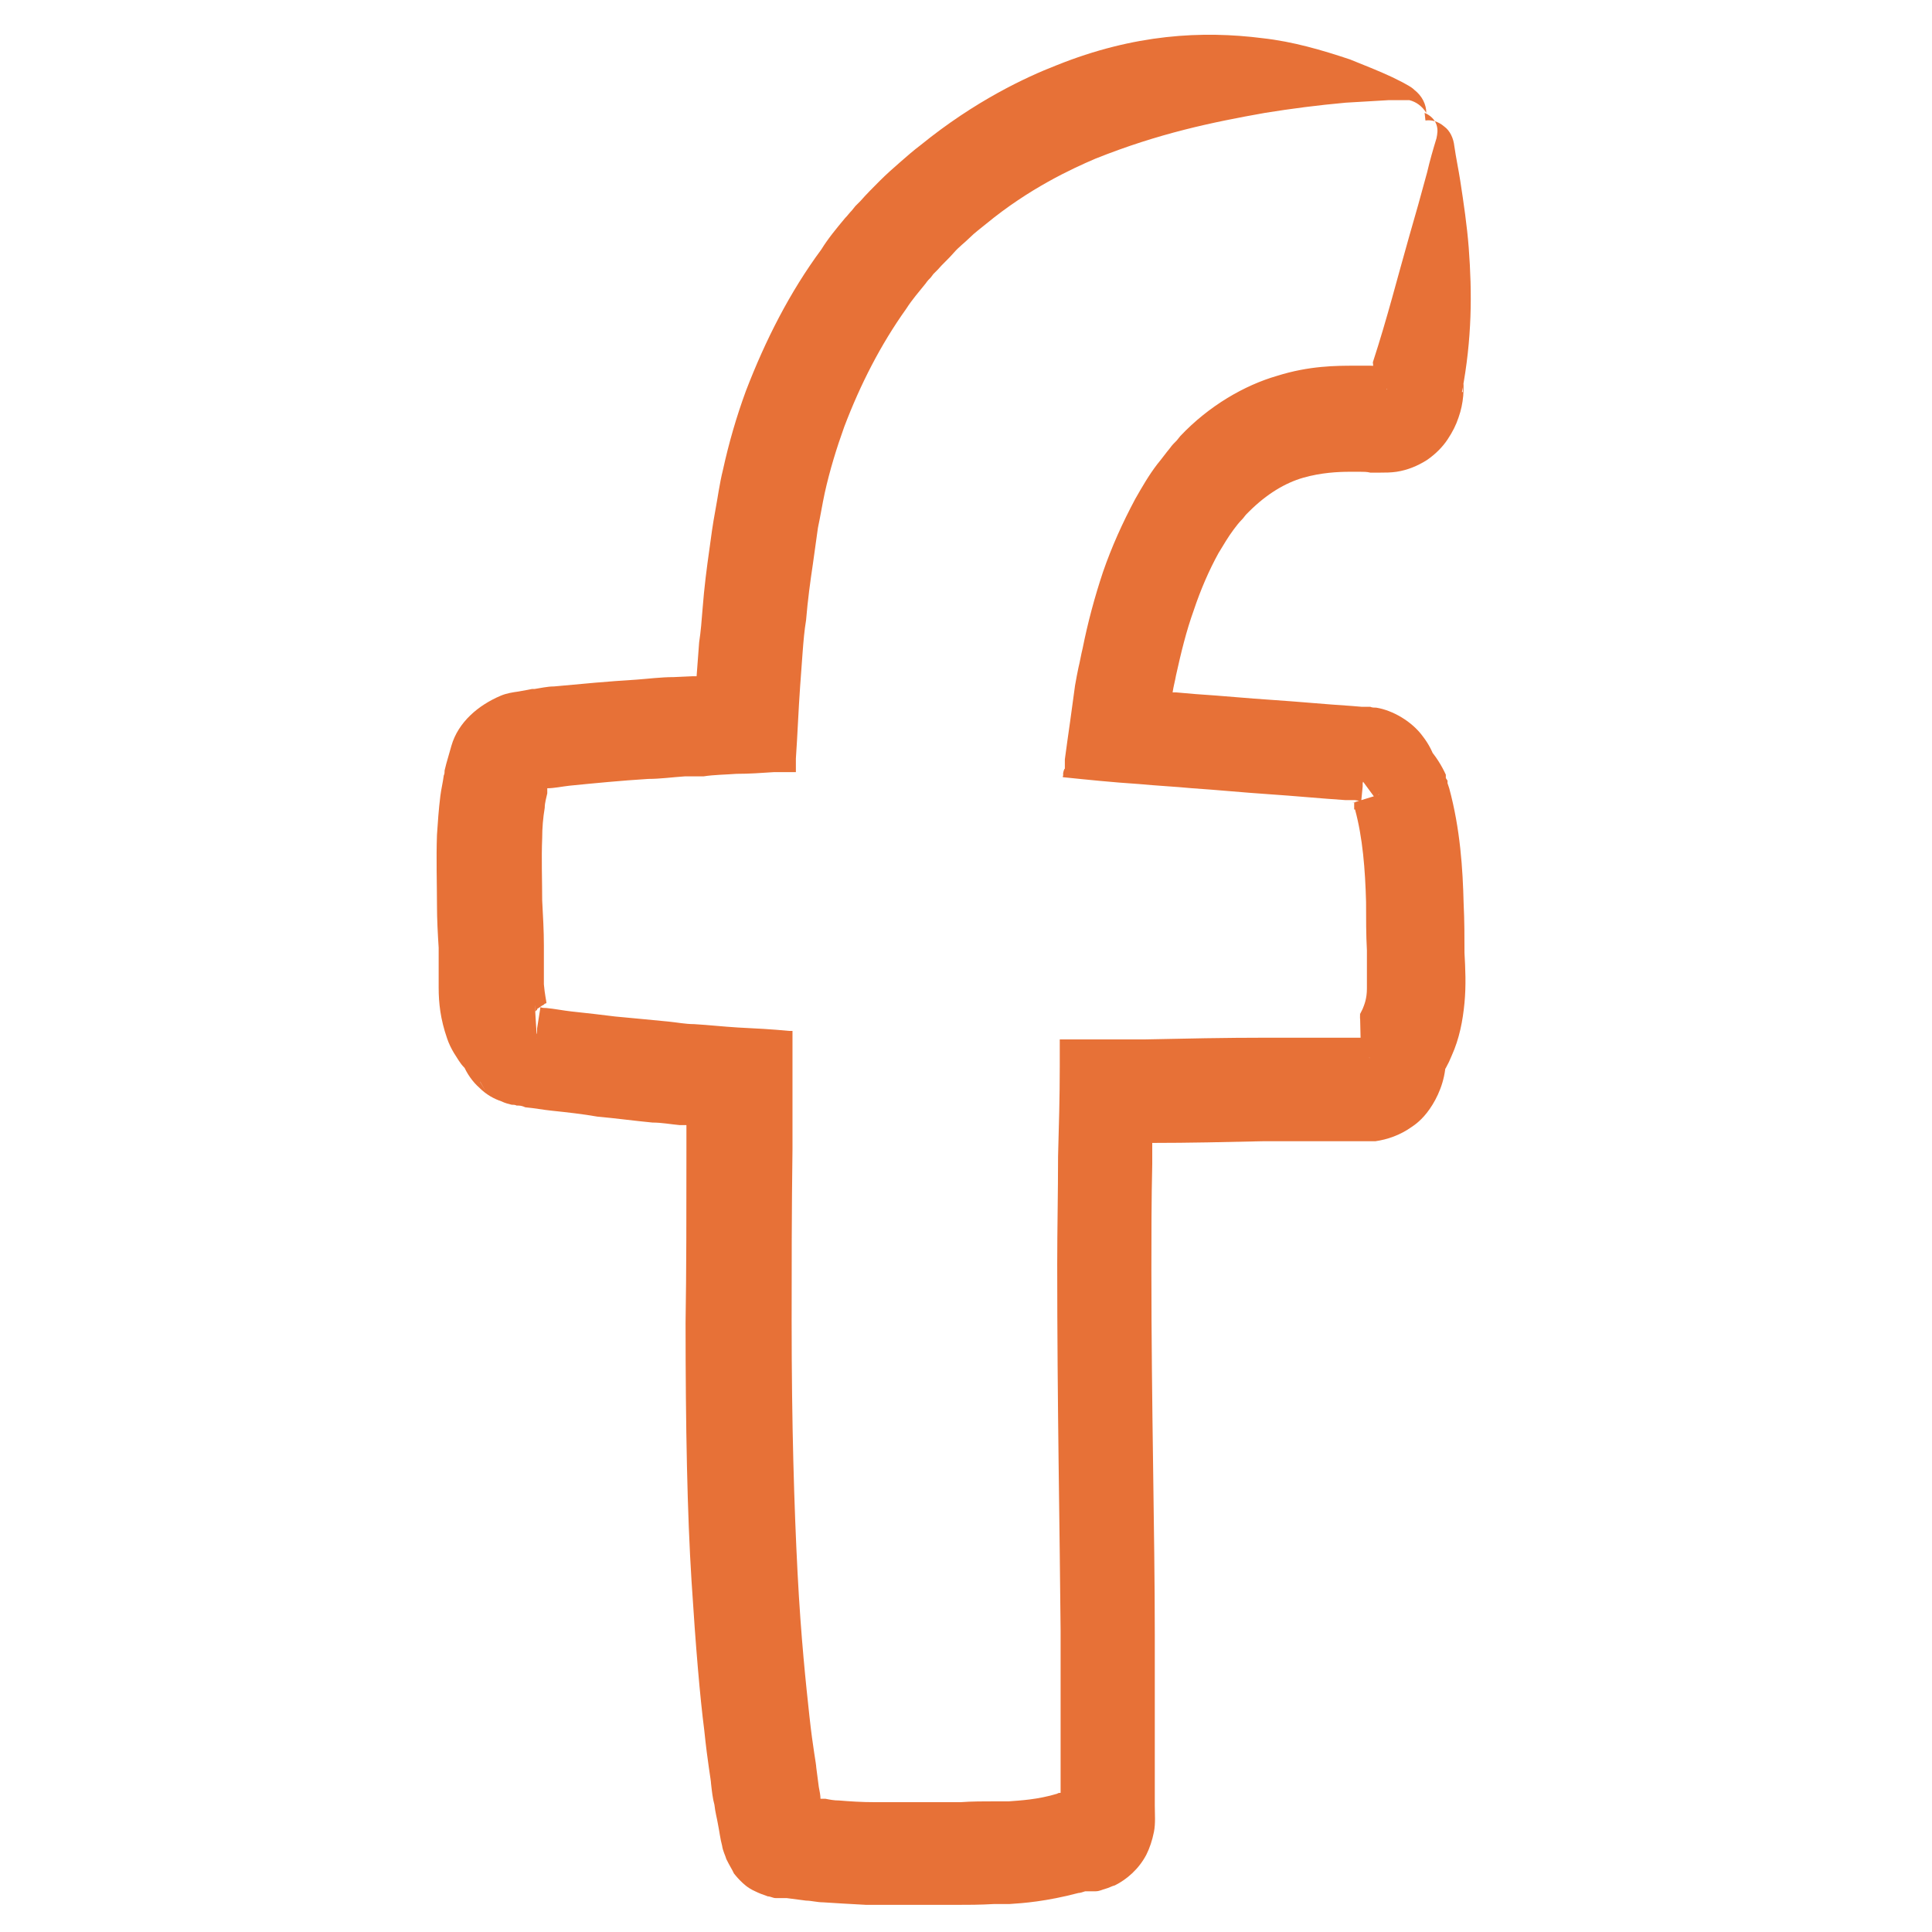 <?xml version="1.0" encoding="UTF-8"?>
<svg id="Layer_1" xmlns="http://www.w3.org/2000/svg" version="1.1" viewBox="0 0 227.7 227.7">
  <!-- Generator: Adobe Illustrator 29.0.1, SVG Export Plug-In . SVG Version: 2.1.0 Build 192)  -->
  <defs>
    <style>
      .st0 {
        fill: #e77137;
      }
    </style>
  </defs>
  <path class="st0" d="M167.9,13.3c.7.3,1.2.8,1.4,1.4.2.6.1,1.1,0,1.6-.4,1.3-.8,2.7-1.1,4-.7,2.6-1.4,5.1-2.1,7.5-1.4,4.9-2.6,9.7-4.3,14.9l.2,2c-.3,0-.5,0-.4,0,0,0,0,0,.3,0,.5.1,1.3.7,1.5,1.1.1.1,0,.2,0,0,0,0,0-.1,0-.2v-.3s0-.2,0-.2h0c0,0,0-.1,0-.1h0s0,0,0,0c-.2,1.5.3-2,.2-1.7h0s0,0,0,0h-.4c-.6-.1-1.1-.2-1.7-.2-.6,0-1.2,0-1.8,0-2.2,0-5.4,0-9.2,1.2-3.8,1.1-8,3.5-11.4,7.1l-.4.5c-.3.3-.6.6-.8.9-.5.6-1,1.3-1.5,1.9-1,1.3-1.8,2.7-2.6,4.1-1.5,2.8-2.8,5.7-3.8,8.6-1,3-1.8,6-2.4,9-.2.8-.3,1.5-.5,2.3l-.2,1-.2,1.1-.3,2.2c-.2,1.5-.4,2.9-.6,4.3l-.3,2.2v1.1c-.1,0-.2.5-.2.5v.3c0,0-.1.2,0,.2,2.9.3,5.8.6,8.9.8,2.1.2,4.2.3,6.3.5,3,.2,6,.5,9,.7,3,.2,6.1.5,9.1.7h1.1c0,0,.6.1.6.1h.1c0-.7-.1,1.7.2-1.7h0s0-.1,0-.1c0,0,0-.2,0-.3.2-.8.4-.8.2-.7,0,0-.2.1-.4.2h0s0,0,0,0h0c.8,1-1.7-2.3,1.7,2.3h0c.1-.2.2-.3.3-.4.2-.2.2-.1,0,0,0,0,0,0,0,0h0c-5.6,1.7-1.5.5-2.8.9h0s0,.3,0,.3v.5c.1,0,.1,0,.1,0,.9,3.3,1.2,7.1,1.3,10.9,0,2,0,3.9.1,5.7,0,1.8,0,3.3,0,4.5,0,1.2-.3,1.9-.5,2.4-.1.2-.2.4-.3.6h0c0,.1,0,.2,0,.2h0c0,2.1-.1-4.6.1,4.6h0s0,0,0,0h0s0,0,0,0c0,0,0,0,0,0,.2,0,.8.2.9.3.2.1.1.1.1.1h0s-.2-.3-.3-1c0-.2,0-.4,0-.5,0,.8,0-1.2,0-.9h0s-.1,0-.1,0h-.2s-.9,0-.9,0c-1.2,0-2.4,0-3.6,0-2.4,0-4.7,0-7,0-4.9,0-9.6.1-14.3.2-2.3,0-4.5,0-6.7,0-1.1,0-2.2,0-3.3,0h-.1s0,.1,0,.1v.2s0,.4,0,.4v.8s0,1.7,0,1.7c0,3.6-.1,7.1-.2,10.6,0,4.3-.1,8.6-.1,12.7,0,16.5.3,31.1.4,43.2,0,6,0,11.4,0,16.1,0,1,0,2,0,3,0,0,0,0,0,0h0s0,0,0,0c0,0,0,0,0,0-.1,0-.3,0-.4.1-2.3.7-4.4.8-5.7.9-1.3,0-1.9,0-1.5,0h0c-1.4,0-2.9,0-4.2.1-1.4,0-2.7,0-3.9,0-2.4,0-4.4,0-6.1,0-1.7,0-3.1-.1-4.3-.2-.6,0-1.1-.1-1.6-.2-.2,0-.4,0-.6,0,0,0,0,0,0,0h0s0,0,0,0h0c0-.4-.1-.9-.2-1.4-.1-.7-.2-1.5-.3-2.3,0-.4-.4-2.3-.8-6-.4-3.7-1-9.2-1.4-16.9-.4-7.7-.7-17.5-.7-29.7,0-6.2,0-12.9.1-20.3,0-2.8,0-5.6,0-8.4,0-1,0-1.9,0-2.9v-1.5s0-.7,0-.7c0-.1,0-.3,0-.4h-.4c-2-.2-4-.3-6-.4-1.7-.1-3.5-.3-5.2-.4-1,0-2-.2-3-.3-2.1-.2-4.1-.4-6.3-.6-1.6-.2-3.3-.4-5.2-.6-.9-.1-1.9-.3-2.9-.4-.2,0-.5,0-.7-.1h0s0,0,0,0h0s0,0,0,0c-.2,1.1.4-2.5-.4,2.5h0c0,.1,0,.2,0,.3,0,.2,0,.3-.1.5-.2.5-.4.5-.2.4,0,0,.1,0,.2,0h.1s0,0,0,0h0s0,0,0,0c0,.7-.4-6.1-.2-3.2h0s0,0,0,0c0,0,0,0,0,0,0,0,.1-.1.2-.2h0c0-.1.1-.2.2-.2.1-.1.3-.2.4-.3.1,0,.2-.1.3-.2,0,0,.3-.1.2-.1,0,0,0,0,0,0,0-.2-.2-1-.3-2.2,0-1.2,0-2.6,0-4.6,0-1.7-.1-3.4-.2-5.3h0c0-2.4-.1-4.9,0-7.3,0-1.2.1-2.4.3-3.6,0-.6.2-1.2.3-1.7,0-.1,0-.3,0-.4v-.2s0,0,0,0h0s0,0,0,0c.8,0,1.7-.2,2.6-.3,3-.3,6.1-.6,9.3-.8,1.4,0,2.8-.2,4.3-.3h2.2c1.3-.2,2.6-.2,3.9-.3,1.5,0,2.9-.1,4.4-.2.7,0,1.5,0,2.2,0h.3s.1,0,.1,0h0s0,0,0,0v-.5s0-1.1,0-1.1c.2-2.9.3-5.7.5-8.5.1-1.4.2-2.8.3-4.1.1-1.3.2-2.5.4-3.7.2-2.4.5-4.6.8-6.6.2-1.4.4-2.9.6-4.3.3-1.4.5-2.7.8-4.1.6-2.7,1.4-5.3,2.3-7.8,1.9-5,4.3-9.7,7.3-13.9.7-1.1,1.5-2,2.3-3,.2-.3.4-.5.6-.7l.3-.4.5-.5c.6-.7,1.3-1.3,1.9-2,.6-.7,1.3-1.2,1.9-1.8.6-.6,1.3-1.1,1.9-1.6,5.1-4.2,10.1-6.5,12.9-7.7,7.5-3,13.8-4.3,20-5.4,3.1-.5,6.2-.9,9.5-1.2,1.6-.1,3.3-.2,5.1-.3.4,0,.9,0,1.3,0,.4,0,.8,0,1.1,0,.8.2,1.5.7,2,1.5,0-1-.5-2-1.4-2.7-.4-.4-.9-.6-1.4-.9-.4-.2-.8-.4-1.2-.6-1.7-.8-3.3-1.4-5-2.1-3.3-1.1-6.7-2.1-10.3-2.5-7.1-.9-15.1-.5-24.3,3.2-3.6,1.4-9.6,4.2-16,9.4-.8.6-1.6,1.3-2.4,2-.8.7-1.6,1.4-2.4,2.2-.8.8-1.6,1.6-2.3,2.4l-.6.6-.4.5c-.3.3-.5.6-.8.9-1,1.2-2,2.4-2.8,3.7-3.7,5-6.6,10.7-8.9,16.7-1.1,3-2,6.1-2.7,9.3-.4,1.6-.6,3.2-.9,4.8-.3,1.6-.5,3.1-.7,4.6-.3,2.1-.6,4.4-.8,7-.1,1.3-.2,2.6-.4,3.9-.1,1.3-.2,2.6-.3,4,0,0,0,0,0,0h0s0,0,0,0h-.5s-2.2.1-2.2.1c-1.5,0-3,.2-4.4.3-3.3.2-6.5.5-9.7.8-.8,0-1.6.2-2.3.3h-.3s-.5.1-.5.1l-1.1.2c-.7.1-1.4.2-2.1.5-2.6,1.1-5,3.1-5.8,5.9-.2.7-.4,1.4-.6,2.1l-.2.8c0,.2,0,.4-.1.6-.1.8-.3,1.6-.4,2.4-.2,1.6-.3,3.1-.4,4.6-.1,2.9,0,5.7,0,8.2h0c0,1.8.1,3.5.2,5.1,0,1.3,0,2.9,0,4.7,0,1.8.2,3.7,1,6,.2.6.5,1.2.8,1.7.4.6.7,1.2,1.2,1.7.5.6,1,1,1.6,1.5l.2.2h.1c2.3,4-3.1-5.3-2.6-4.3h0s0,0,0,0h0c0,.3,0,.6.1.8,0,.5.3,1,.5,1.5.4,1,1.1,2,1.9,2.7.8.8,1.7,1.3,2.6,1.6.4.2.8.3,1.2.4.2,0,.4,0,.6.1h.2c.3,0,.6.1.8.2,1.1.1,2.1.3,3.1.4,1.9.2,3.7.4,5.4.7,2.2.2,4.4.5,6.5.7,1.1,0,2.1.2,3.2.3h.8c0,0,0,0,0,0h0s0,0,0,0h0s0,0,0,0c0,0,0,0,0,0h0s0,0,0,0h0s0,0,0,.1c0,.9,0,1.9,0,2.8,0,7.4,0,14.2-.1,20.4,0,12.4.2,22.5.7,30.4.5,7.9,1,13.7,1.5,17.6.4,3.9.8,5.9.8,6.3.1.9.2,1.8.4,2.5.1.9.3,1.6.4,2.2.2,1,.3,1.9.5,2.6.1.7.4,1.2.5,1.6.4.8.6,1.1.7,1.3.1.2.1.2.1.2,0,0,0,0,.1.2.1.1.3.4.7.8.4.4.9.9,1.8,1.3.4.2.9.4,1.5.6.3,0,.6.2.9.2.1,0,.4,0,.6,0,.2,0,.5,0,.7,0,.7.1,1.5.2,2.3.3.6,0,1.3.2,2,.2,1.5.1,3.2.2,5.1.3,2,0,4.2,0,6.6,0,1.2,0,2.5,0,3.9,0,1.4,0,2.9,0,4.6-.1h0c-.4,0,.2,0,1.8,0,1.6-.1,4.3-.3,8.1-1.3.2,0,.5-.1.8-.2,0,0,0,0,.1,0h.2s.3,0,.3,0c.2,0,.4,0,.6,0,.5,0,.8-.2,1.2-.3.4-.1.7-.3,1.1-.4,1.4-.7,2.8-1.9,3.7-3.6.4-.8.7-1.7.9-2.7.2-1,.1-2.1.1-3.1,0-1.2,0-2.5,0-3.8,0-4.7,0-10.2,0-16.3,0-12.2-.4-26.8-.4-43,0-4.1,0-8.2.1-12.5,0-.8,0-1.6,0-2.5h0s0,0,0,0c4.3,0,8.7-.1,13.1-.2,2.3,0,4.7,0,7.1,0,1.2,0,2.4,0,3.6,0h.9s.5,0,.5,0c.4,0,.7,0,1.1,0,1.4-.2,2.9-.7,4.3-1.7h0c.3-.2,1.2-.8,2.1-2.1.9-1.3,1.8-3.2,1.9-5.5,0-.6,0-1.2-.1-1.8v-.2s0,0,0,0h0s0,0,0,0c-2.6,9.7-.7,2.7-1.3,4.8h0c0,0,.2-.3.2-.3.1-.2.3-.4.4-.6.6-.8,1.1-1.7,1.5-2.7.9-2,1.3-4.1,1.5-6.2.2-2.1.1-4.1,0-5.9,0-1.8,0-3.8-.1-5.8-.1-4.1-.4-8.8-1.7-13.6h0s-.2-.6-.2-.6v-.3c0,0-.2-.3-.2-.3v-.4c-.5-1.1-1.2-2.2-2-3.1-.4-.4-.8-.8-1.3-1.1h-.2c5.1,7.9,1.4,2,2.5,3.8h0c0,0,0-.5,0-.5,0-.2-.1-.5-.2-.7-.3-1-.8-2-1.5-2.9-1.3-1.8-3.6-3.1-5.5-3.4-.2,0-.5,0-.7-.1h-.3s-.1,0-.1,0h-.6s-1.2-.1-1.2-.1c-3.1-.2-6.2-.5-9.2-.7-3.1-.2-6.1-.5-9.2-.7l-2.3-.2h-.4s0,0,0,0h0s0,0,0,0h0s0,0,0,0h0s0,0,0,0c0,0,0,0,0,0,.1-.7.3-1.4.4-2,.6-2.7,1.2-5.2,2.1-7.7.8-2.4,1.8-4.7,2.9-6.7.6-1,1.2-2,1.8-2.8.3-.4.6-.8,1-1.2.2-.2.3-.4.5-.6l.3-.3c2.1-2.1,4.3-3.4,6.4-4,2.1-.6,4.1-.7,5.5-.7.4,0,.8,0,1.2,0,.4,0,.8,0,1.2.1h.3c.2,0,.6,0,.9,0,.6,0,1.2,0,1.9-.1,1.3-.2,2.5-.7,3.6-1.4,1-.7,1.8-1.5,2.4-2.4.6-.9,1-1.7,1.3-2.6.6-1.7.7-3.4.5-5v2q-.1,0-.1,0c1.2-6.3,1.2-11.7.8-17-.2-2.6-.6-5.3-1-7.9-.2-1.3-.5-2.7-.7-4.1-.1-.9-.5-1.8-1.2-2.3-.7-.6-1.5-.8-2.2-.7Z"/>
</svg>